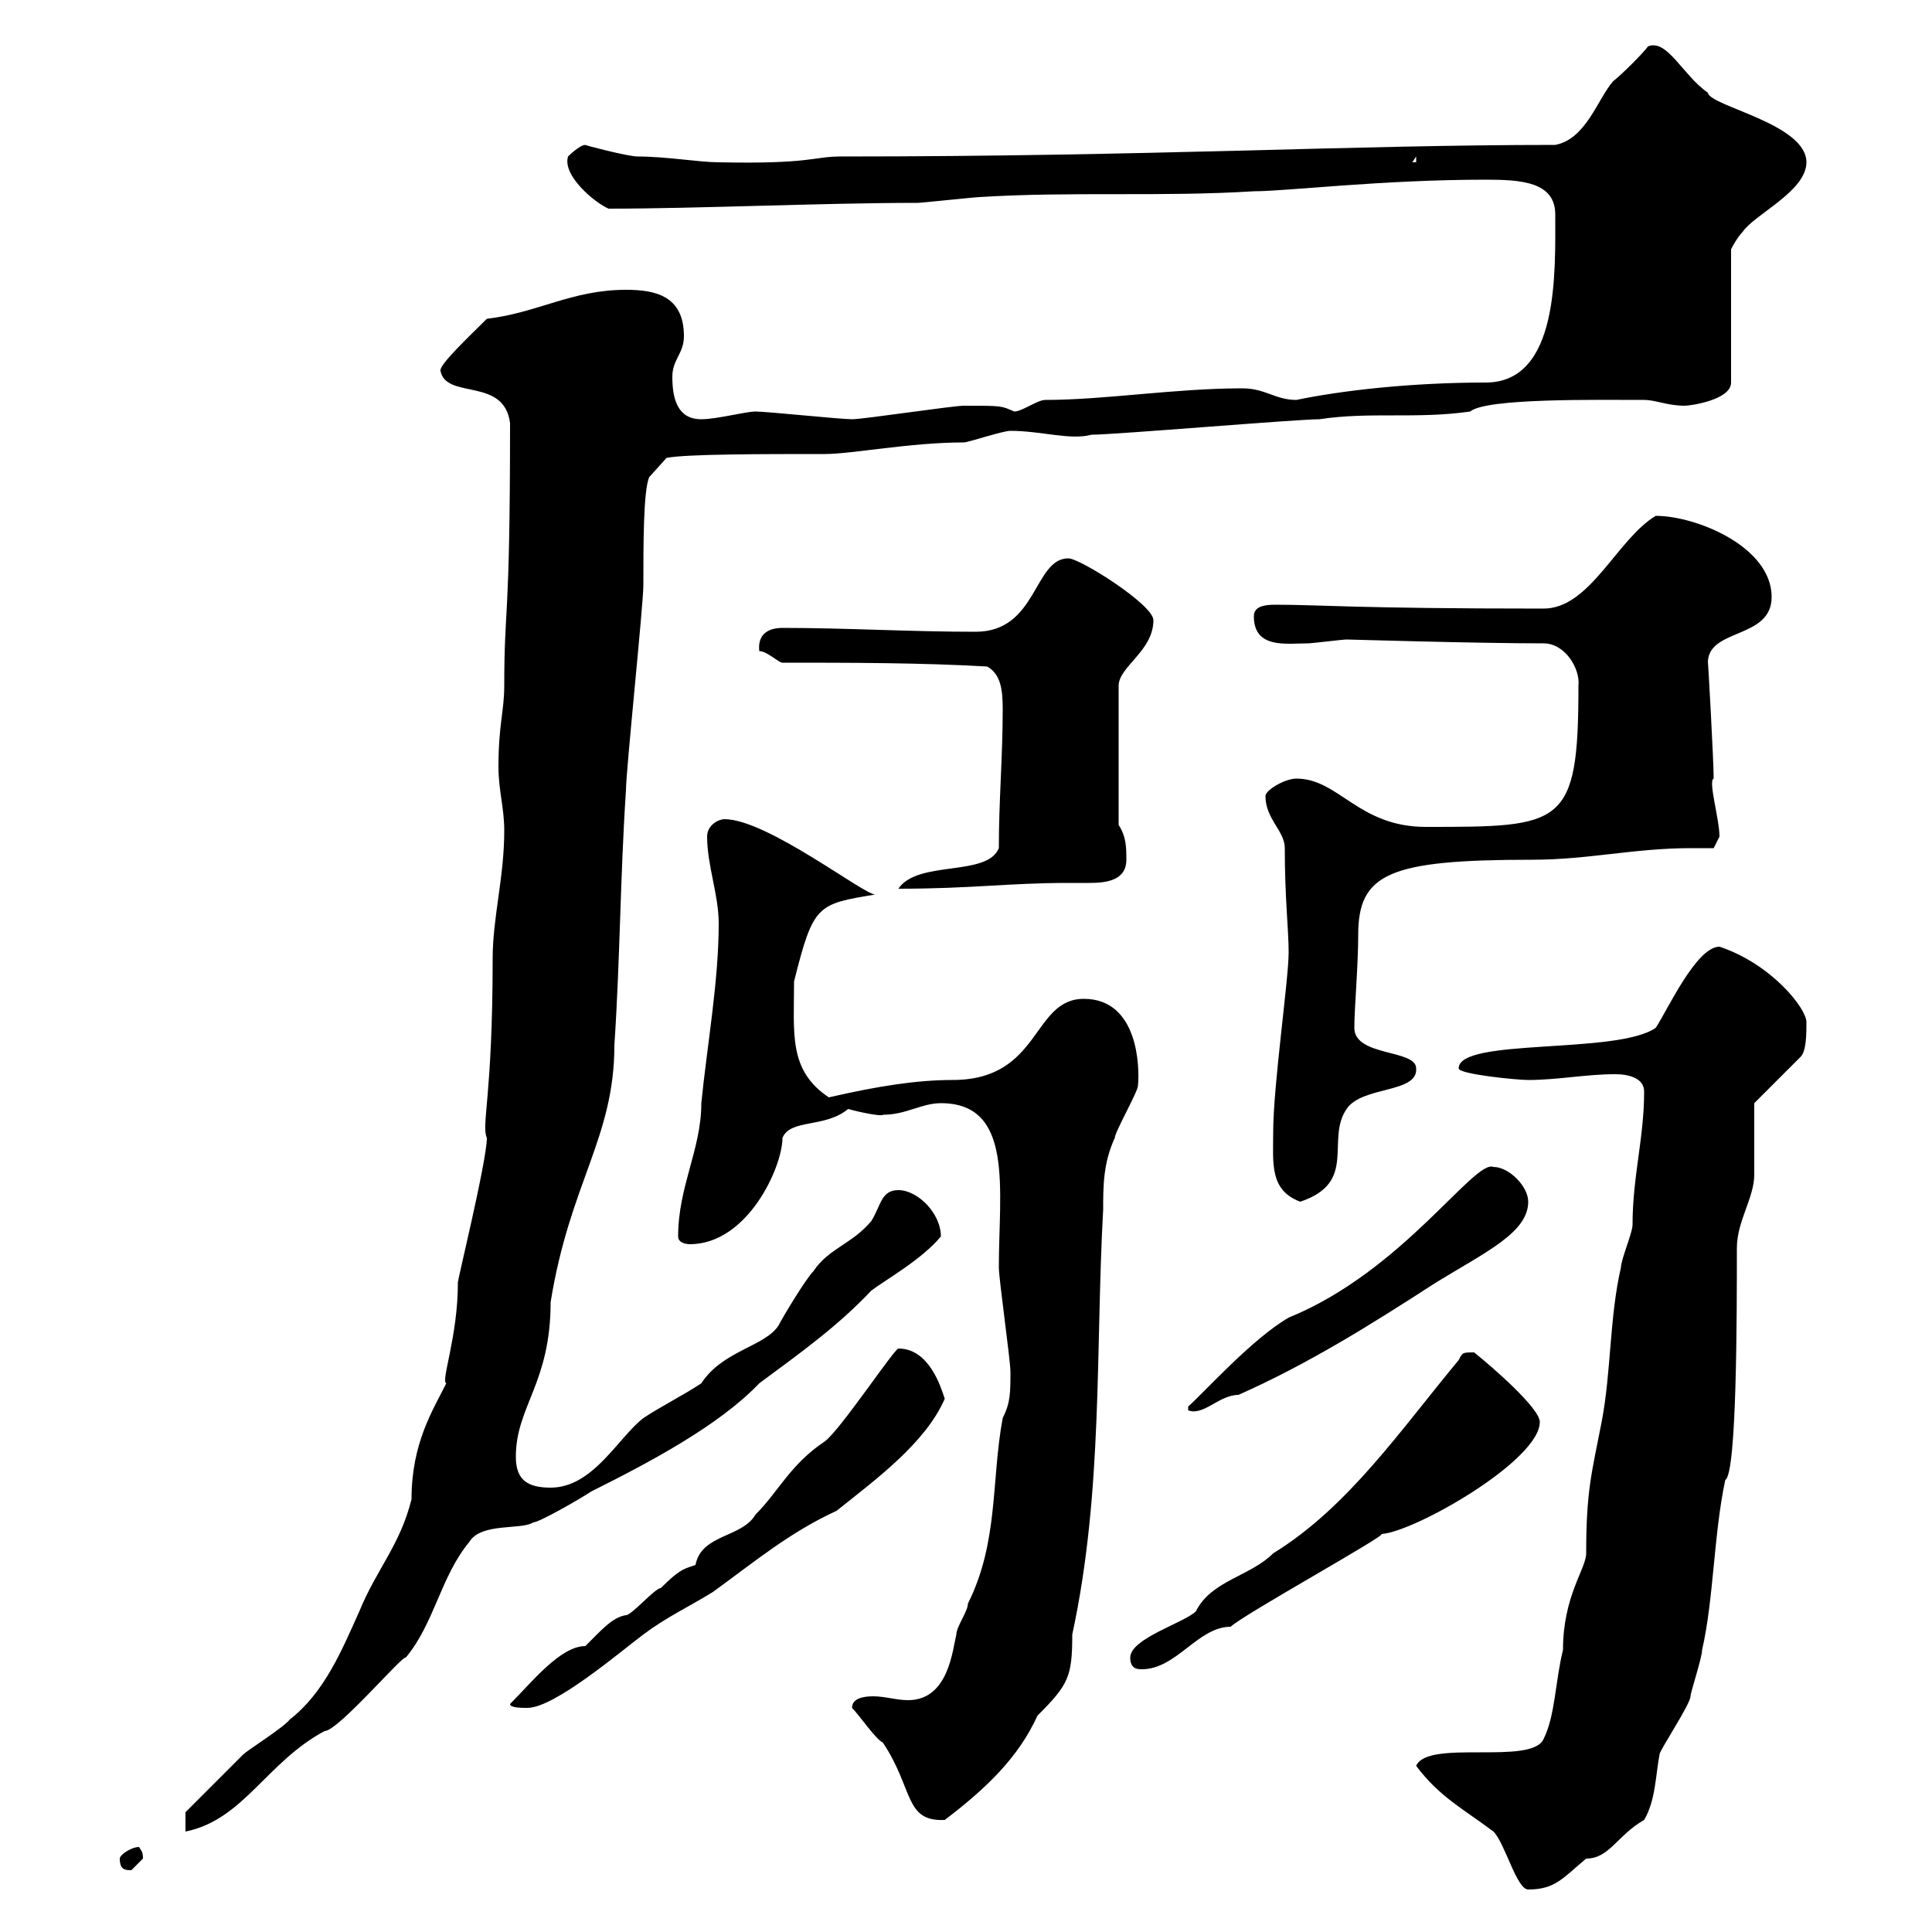 <svg xmlns="http://www.w3.org/2000/svg" xmlns:xlink="http://www.w3.org/1999/xlink" width="300" height="300"><path d="M219.90 274.20C223.50 279 227.10 280.80 231.90 284.40C233.70 286.20 235.50 293.40 237.30 293.40C241.50 293.40 242.70 291.60 246.30 288.60C249.90 288.60 251.10 285 255.30 282.60C257.10 279.60 257.10 275.40 257.70 272.40C257.70 271.80 262.50 264.60 262.50 263.40C262.50 262.80 264.30 257.40 264.30 256.20C266.10 248.40 266.10 238.20 267.90 229.80C269.70 228.90 269.70 204 269.70 193.80C269.70 189.60 272.40 186 272.40 182.40C272.40 180.60 272.40 173.10 272.40 171.30L279.60 164.10C280.50 163.20 280.50 160.50 280.50 158.70C280.50 156.60 275.10 149.70 267 147C263.40 147 258.90 156.90 257.10 159.60C251.10 163.80 226.50 161.10 226.50 165.90C226.50 166.80 235.50 167.70 237.30 167.70C241.80 167.70 246.30 166.80 250.80 166.80C252.90 166.80 255.30 167.40 255.30 169.50C255.30 176.70 253.50 182.70 253.50 190.20C253.50 191.40 251.70 195.60 251.70 196.80C249.90 204.60 250.20 213 248.70 220.80C247.20 228.60 246.30 231.30 246.30 241.20C246.30 243.60 242.70 247.80 242.70 256.20C241.50 261 241.50 266.40 239.70 270C237.90 274.20 221.70 270 219.90 274.20ZM18.60 288.60C18.60 290.40 19.50 290.40 20.40 290.40C20.40 290.40 22.20 288.60 22.20 288.60C22.20 287.40 21.90 287.40 21.60 286.80C20.40 286.80 18.60 288 18.60 288.60ZM78.30 129C78.30 136.20 76.50 142.50 76.50 148.80C76.50 170.40 74.70 174.60 75.60 176.70C75.60 180.30 70.80 199.80 71.10 199.20C71.10 207.60 68.40 214.50 69.30 214.80C67.20 219 63.90 224.10 63.90 232.80C62.10 240 58.50 243.60 55.80 250.20C53.10 256.20 50.40 262.80 45 267C44.10 268.20 38.40 271.80 37.80 272.40C34.80 275.40 28.80 281.40 28.80 281.40L28.80 284.40C37.80 282.60 41.40 273.60 50.40 268.80C52.50 268.80 62.70 256.80 63 257.40C67.50 252 68.40 244.80 72.90 239.40C74.70 236.40 81 237.60 82.80 236.40C83.70 236.40 90 232.80 91.80 231.60C100.80 227.10 111.60 221.40 117.90 214.80C124.80 209.70 130.20 205.80 135.30 200.40C137.70 198.60 143.10 195.60 146.10 192C146.10 188.40 142.50 184.80 139.50 184.80C136.80 184.80 136.80 187.20 135.30 189.60C132.30 193.20 128.70 193.80 126.30 197.40C125.10 198.60 121.50 204.60 120.90 205.80C118.80 209.10 112.20 209.70 108.90 214.80C106.20 216.60 102.60 218.40 99.90 220.20C96 223.20 92.10 231 85.50 231C81.90 231 80.10 229.80 80.10 226.20C80.10 218.40 85.50 214.80 85.50 202.20C88.50 183.60 95.40 176.70 95.40 162.30C96.30 148.80 96.30 136.20 97.20 122.70C97.20 119.70 99.90 93.90 99.90 90.90C99.90 84.60 99.90 76.20 100.80 74.10L103.50 71.10C106.50 70.50 118.50 70.50 128.10 70.50C132.30 70.50 141.30 68.70 149.70 68.70C150.30 68.70 155.70 66.90 156.90 66.90C161.70 66.90 166.20 68.40 169.50 67.50C173.10 67.50 201.30 65.10 204.90 65.10C212.70 63.90 219.90 65.10 228.30 63.90C230.70 61.80 248.10 62.10 255.30 62.10C257.10 62.10 258.90 63 261.60 63C262.50 63 268.80 62.10 268.80 59.40L268.80 38.70C268.80 38.70 269.70 36.90 270.60 36C272.40 33.30 280.50 29.70 280.50 25.20C280.50 19.20 265.50 16.50 265.20 14.40C261.30 11.70 258.90 6 255.90 7.20C255.30 8.10 251.70 11.70 250.50 12.60C248.10 15.30 246.30 21.60 241.50 22.50C209.70 22.50 178.80 24.30 130.50 24.30C126.30 24.30 126 25.50 111.60 25.20C108.60 25.20 103.50 24.30 99 24.30C97.50 24.30 90.60 22.50 90.90 22.50C90 22.50 88.20 24.30 88.20 24.30C87.30 27.30 92.40 31.50 94.50 32.40C108.30 32.40 127.80 31.50 142.50 31.50C143.10 31.50 151.50 30.60 152.10 30.60C166.50 29.70 180.30 30.60 194.70 29.70C199.80 29.70 214.50 27.90 230.70 27.90C236.10 27.90 241.50 28.20 241.50 33.30C241.50 42.30 242.10 59.40 230.70 59.40C219.30 59.40 208.50 60.60 201.30 62.10C198 62.10 196.50 60.30 192.90 60.30C182.40 60.30 171.60 62.10 162.30 62.10C161.10 62.10 158.70 63.90 157.50 63.90C155.40 63 155.70 63 149.70 63C147.90 63 134.10 65.10 132.30 65.10C130.50 65.10 119.10 63.90 117.30 63.90C115.80 63.90 111.30 65.10 108.90 65.10C105.30 65.10 104.40 62.10 104.40 58.50C104.40 55.80 106.20 54.90 106.20 52.20C106.20 45.90 101.70 45 97.20 45C88.80 45 83.40 48.60 75.60 49.50C72.90 52.20 68.10 56.70 68.40 57.60C69.30 62.10 78.30 58.50 79.20 65.70C79.20 97.50 78.30 93.60 78.30 106.50C78.30 110.40 77.40 112.50 77.40 119.10C77.40 122.70 78.30 125.40 78.30 129ZM132.30 265.20C133.50 266.40 135.90 270 137.10 270.60C141.90 277.80 140.40 282.90 146.70 282.60C153 277.80 158.10 273 161.10 266.40C165.90 261.60 166.50 260.40 166.50 253.80C171.30 231.60 170.10 209.40 171.30 187.80C171.30 184.20 171.30 180.60 173.10 176.70C173.10 175.80 176.70 169.50 176.70 168.60C177 165.60 176.70 155.10 168.30 155.10C160.20 155.10 161.70 167.70 147.90 167.70C142.50 167.70 136.50 168.60 128.70 170.40C122.40 166.20 123.30 160.50 123.30 152.40C126.30 140.40 126.90 140.40 135.90 138.90C134.10 138.90 119.10 127.20 112.50 127.20C111.60 127.20 109.80 128.10 109.80 129.90C109.80 134.40 111.60 138.90 111.60 143.40C111.60 152.40 109.80 162.30 108.90 171.30C108.90 178.50 105.30 184.20 105.30 192C105.30 193.20 107.10 193.20 107.10 193.20C116.10 193.20 121.50 181.20 121.50 176.70C122.70 173.70 128.10 175.20 131.70 172.20C133.80 172.80 137.10 173.40 137.10 173.10C140.70 173.10 143.10 171.30 146.10 171.30C157.50 171.30 155.10 184.80 155.10 196.80C155.10 198.60 156.90 211.20 156.90 213C156.90 216.30 156.90 217.80 155.70 220.20C153.90 229.80 155.10 239.40 150.30 249C150.30 250.20 148.50 252.60 148.50 253.80C147.90 256.20 147.30 264 141 264C139.20 264 137.40 263.40 135.60 263.40C134.10 263.40 132.30 263.70 132.30 265.20ZM79.20 264.60C79.20 265.20 81 265.20 81.90 265.20C86.10 265.20 96.30 256.50 99.90 253.80C103.50 251.10 106.80 249.60 110.70 247.20C117.30 242.40 122.70 237.90 129.90 234.60C135.90 229.80 143.70 224.10 146.70 217.20C146.10 215.40 144.30 209.40 139.50 209.40C138.90 209.40 130.50 222 128.10 223.80C122.70 227.40 120.90 231.60 117.30 235.20C115.20 238.80 108.90 238.20 108 243C106.50 243.60 105.90 243.30 102.60 246.60C101.70 246.60 98.10 250.80 97.20 250.80C95.10 251.10 93.30 253.20 90.90 255.60C87 255.60 82.50 261.30 79.20 264.60ZM175.50 257.40C175.50 259.20 176.70 259.20 177.30 259.20C182.70 259.20 186 252.60 191.10 252.60C192.90 250.80 215.70 238.20 214.50 238.20C219.60 237.90 239.10 226.80 239.10 220.80C239.10 218.70 231.90 212.40 228.90 210C227.10 210 227.10 210 226.50 211.20C217.50 222 209.40 234 197.70 241.20C194.10 244.80 188.10 245.40 185.70 250.20C183.90 252 175.50 254.40 175.50 257.40ZM231.90 181.20C228.90 180 217.80 197.40 200.10 204.60C194.40 207.90 186.90 216.30 184.50 218.40L184.50 219C186.90 219.90 189.30 216.60 192.30 216.60C203.10 211.80 212.70 205.80 222.90 199.20C230.70 194.40 237.30 191.40 237.30 186.60C237.30 184.20 234.30 181.20 231.90 181.20ZM197.70 175.80C197.70 180.60 197.10 184.80 201.90 186.60C210.90 183.60 205.80 177 209.10 172.20C211.50 168.60 220.20 169.80 219.90 165.90C219.90 162.90 210.30 164.10 210.30 159.60C210.30 156.60 210.90 150 210.90 145.20C210.90 135.60 215.70 133.50 237.90 133.50C246.60 133.50 253.80 131.70 262.50 131.70C263.40 131.70 264.60 131.70 266.10 131.70C266.10 131.70 267 129.90 267 129.90C267 127.20 265.20 121.20 266.10 120.90C266.10 118.20 265.20 102 265.20 102.90C265.20 97.50 275.10 99.30 275.10 92.70C275.10 84.90 263.40 80.10 257.10 80.10C251.10 83.70 246.90 94.50 239.70 94.50C210.30 94.50 205.20 93.90 198 93.90C196.20 93.90 194.70 94.20 194.70 95.70C194.70 100.80 199.80 99.90 203.10 99.90C203.70 99.90 208.50 99.30 209.10 99.30C209.40 99.30 229.20 99.90 239.70 99.90C243 99.90 245.40 103.80 245.10 106.50C245.10 128.40 242.70 128.40 221.40 128.40C210.90 128.40 207.90 120.90 201.30 120.90C199.50 120.90 196.50 122.70 196.50 123.60C196.50 127.20 199.50 129 199.50 131.70C199.50 139.50 200.10 144.30 200.10 147.90C200.10 152.10 197.70 168.60 197.70 175.80ZM155.10 131.70C153.30 136.20 142.50 133.50 139.50 138C150.90 138 156.60 137.10 165.90 137.10C166.50 137.10 167.70 137.10 169.20 137.10C171.60 137.10 174.90 136.80 174.90 133.50C174.90 131.70 174.90 129.90 173.70 128.10L173.70 106.50C173.70 103.50 179.10 101.10 179.10 96.30C179.10 93.90 167.70 86.70 165.90 86.70C160.50 86.70 161.10 98.10 151.50 98.10C141.30 98.10 131.40 97.50 121.50 97.50C119.40 97.50 117.60 98.40 117.90 101.10C119.10 101.10 120.90 102.90 121.50 102.90C131.70 102.90 143.10 102.90 153.30 103.50C155.40 104.70 155.70 107.10 155.70 110.10C155.70 117.60 155.10 124.20 155.10 131.70ZM219.90 24.30L219.90 25.20L219.30 25.20Z"/></svg>